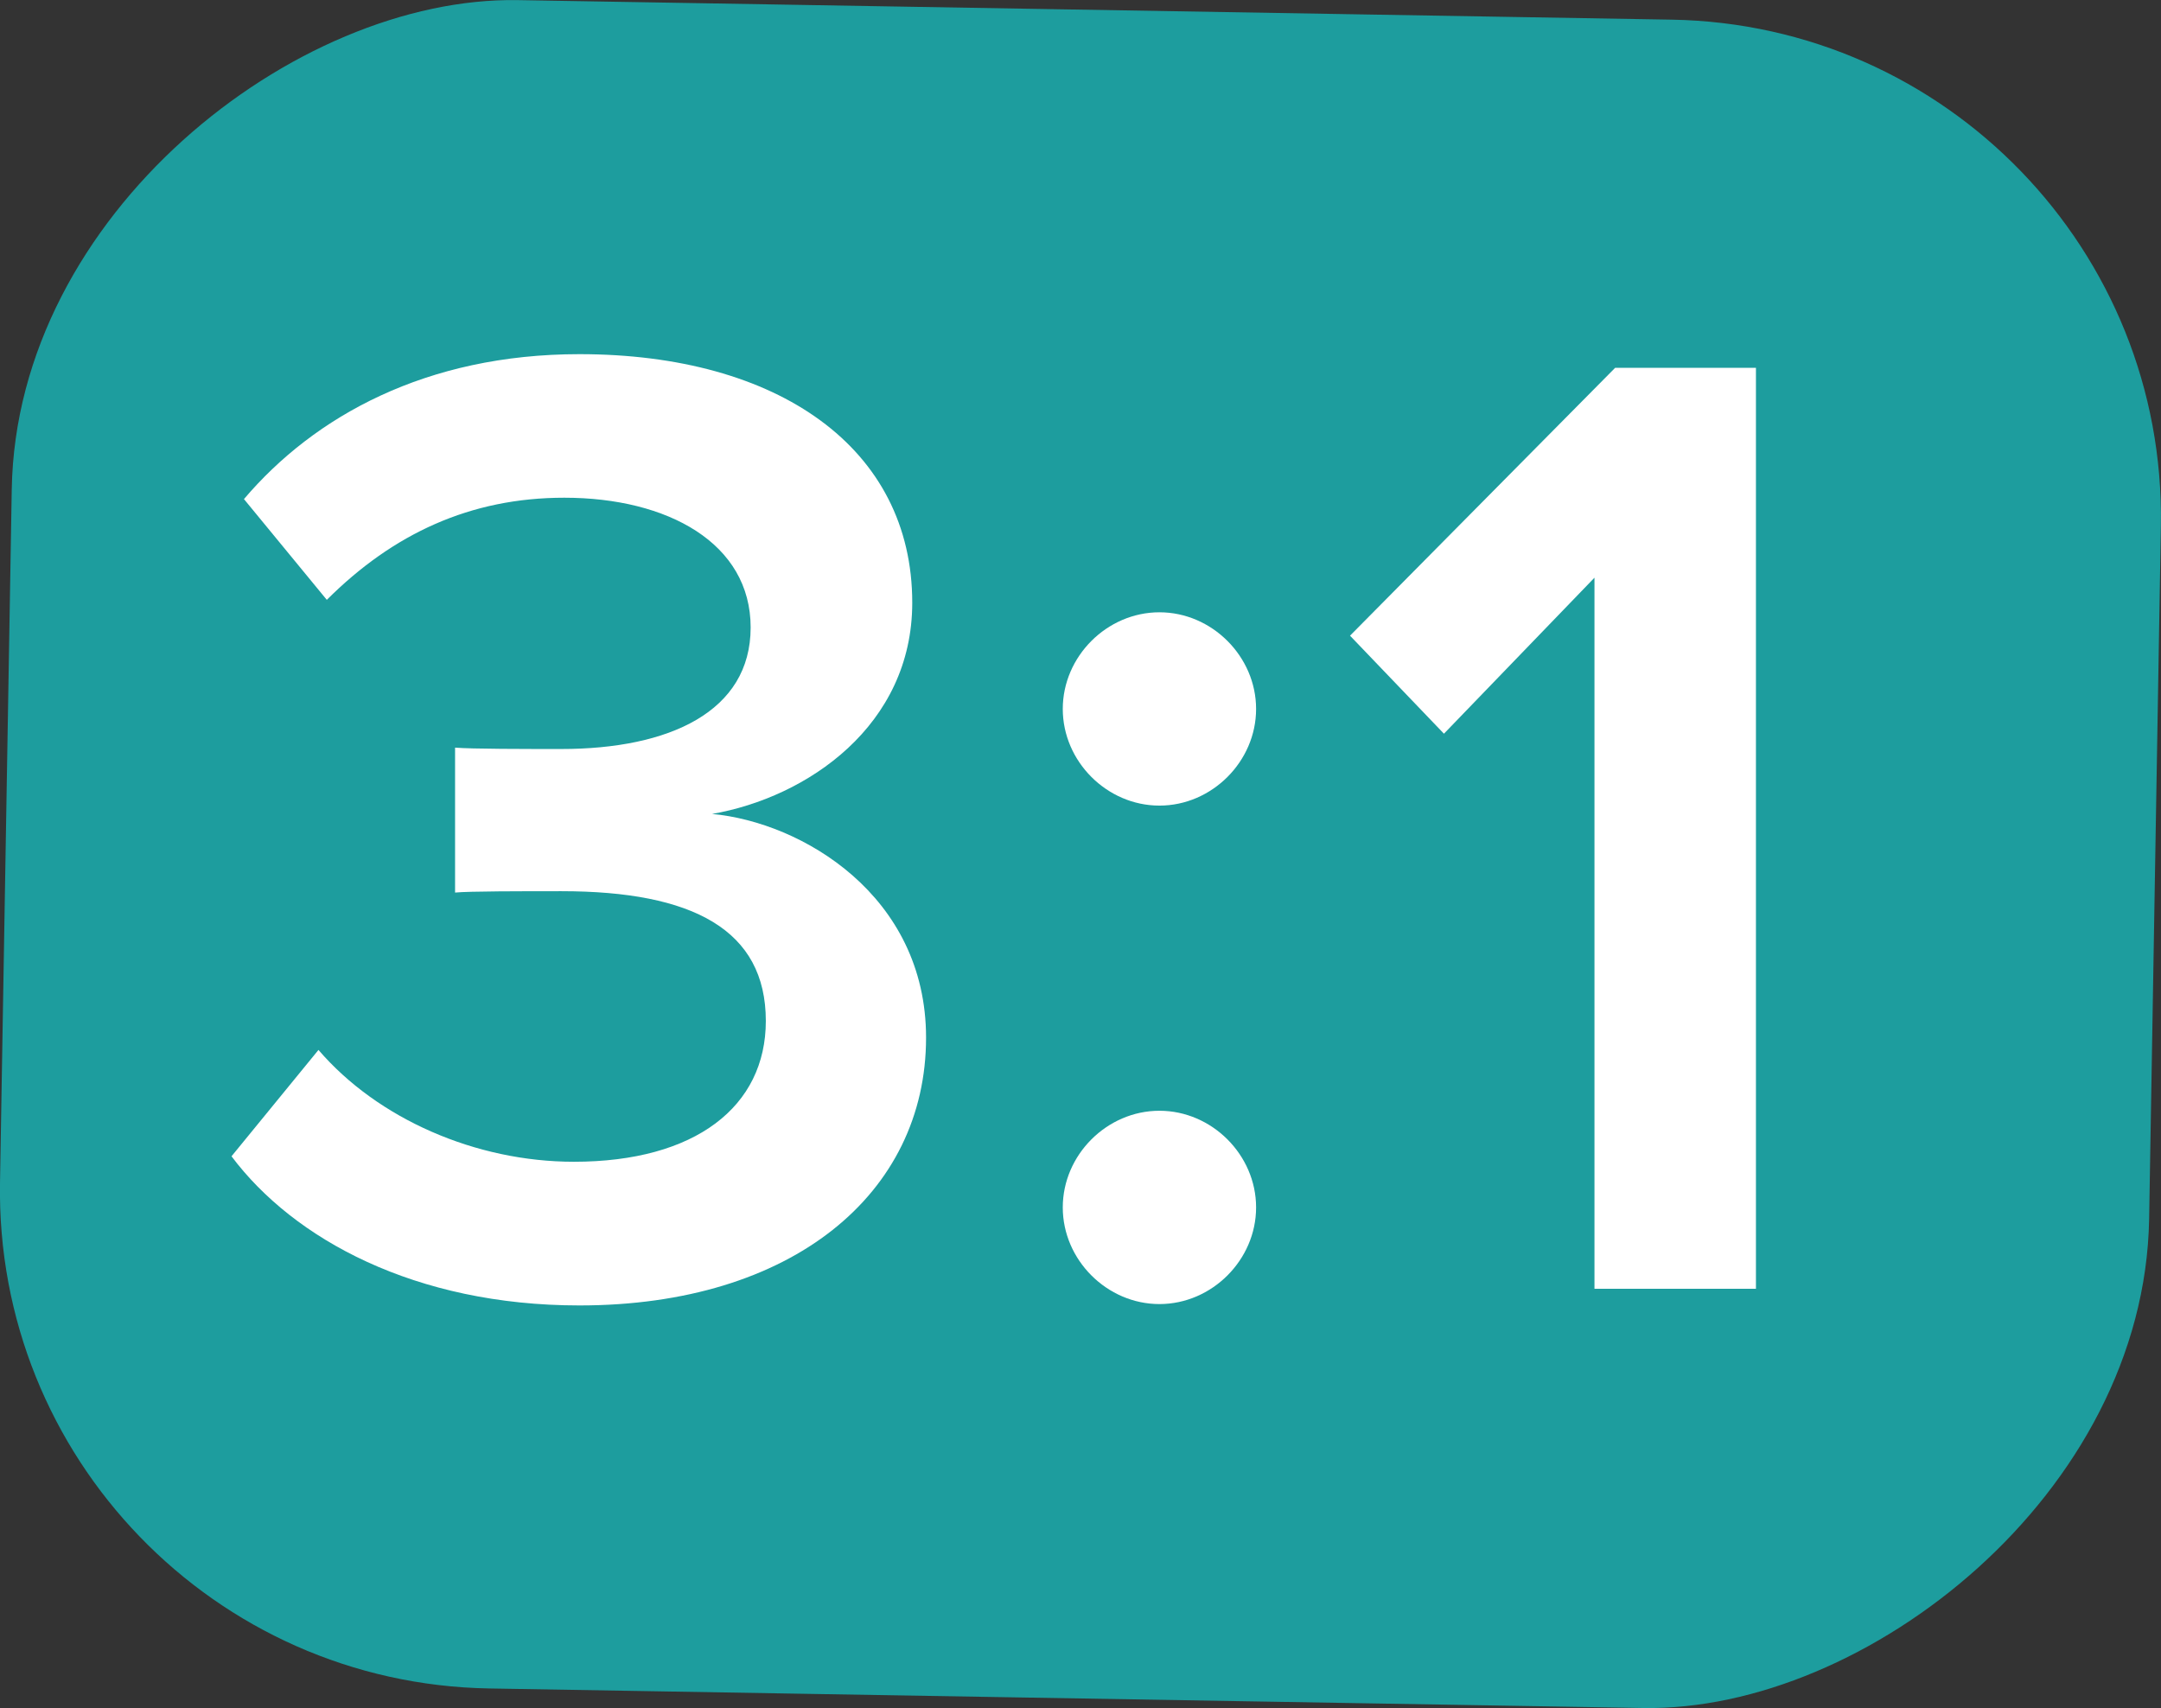 <?xml version="1.0" encoding="UTF-8"?>
<svg id="Layer_2" data-name="Layer 2" xmlns="http://www.w3.org/2000/svg" viewBox="0 0 173.71 137.31">
  <rect x="0" y="0" width="173.71" height="137.31" fill="#333333" stroke="none"/>
  <defs>
    <style>
      .cls-1 {
        fill: #1d9d9e;
      }

      .cls-1, .cls-2 {
        stroke-width: 0px;
      }

      .cls-3 {
        isolation: isolate;
      }

      .cls-2 {
        fill: #fff;
      }
    </style>
  </defs>
  <g id="Layer_1-2" data-name="Layer 1">
    <g id="Group_147" data-name="Group 147">
      <rect id="Rectangle_115" data-name="Rectangle 115" class="cls-1" x="18.98" y="-17.73" width="135.74" height="172.78" rx="40.01" ry="40.01" transform="translate(16.73 154.33) rotate(-89.03)"/>
      <g id="_3:1" data-name=" 3:1" class="cls-3">
        <g class="cls-3">
          <path class="cls-2" d="M25.6,84.4c4.77,5.55,12.65,8.99,20.53,8.99,9.77,0,15.43-4.44,15.43-11.32,0-7.33-5.88-10.43-16.43-10.43-3.11,0-7.44,0-8.55.11v-11.65c1.33.11,5.66.11,8.55.11,8.66,0,15.21-3,15.21-9.77s-6.66-10.43-14.98-10.43c-7.55,0-13.76,2.89-19.09,8.21l-6.66-8.1c5.66-6.66,14.65-11.65,26.97-11.65,15.98,0,26.75,7.55,26.75,19.98,0,9.88-8.44,15.65-16.09,16.98,7.21.67,17.2,6.55,17.2,17.98,0,12.54-10.77,21.53-27.86,21.53-13.21,0-22.98-5.33-27.97-11.99l6.99-8.55Z"/>
          <path class="cls-2" d="M93.2,49.22c4.22,0,7.77,3.55,7.77,7.77s-3.55,7.77-7.77,7.77-7.77-3.55-7.77-7.77,3.55-7.77,7.77-7.77ZM93.2,89.29c4.22,0,7.77,3.55,7.77,7.77s-3.55,7.77-7.77,7.77-7.77-3.55-7.77-7.77,3.55-7.77,7.77-7.77Z"/>
          <path class="cls-2" d="M128.17,103.6v-57.16l-12.1,12.54-7.55-7.88,21.31-21.53h11.32v74.03h-12.99Z"/>
        </g>
      </g>
    </g>
  </g>
</svg>